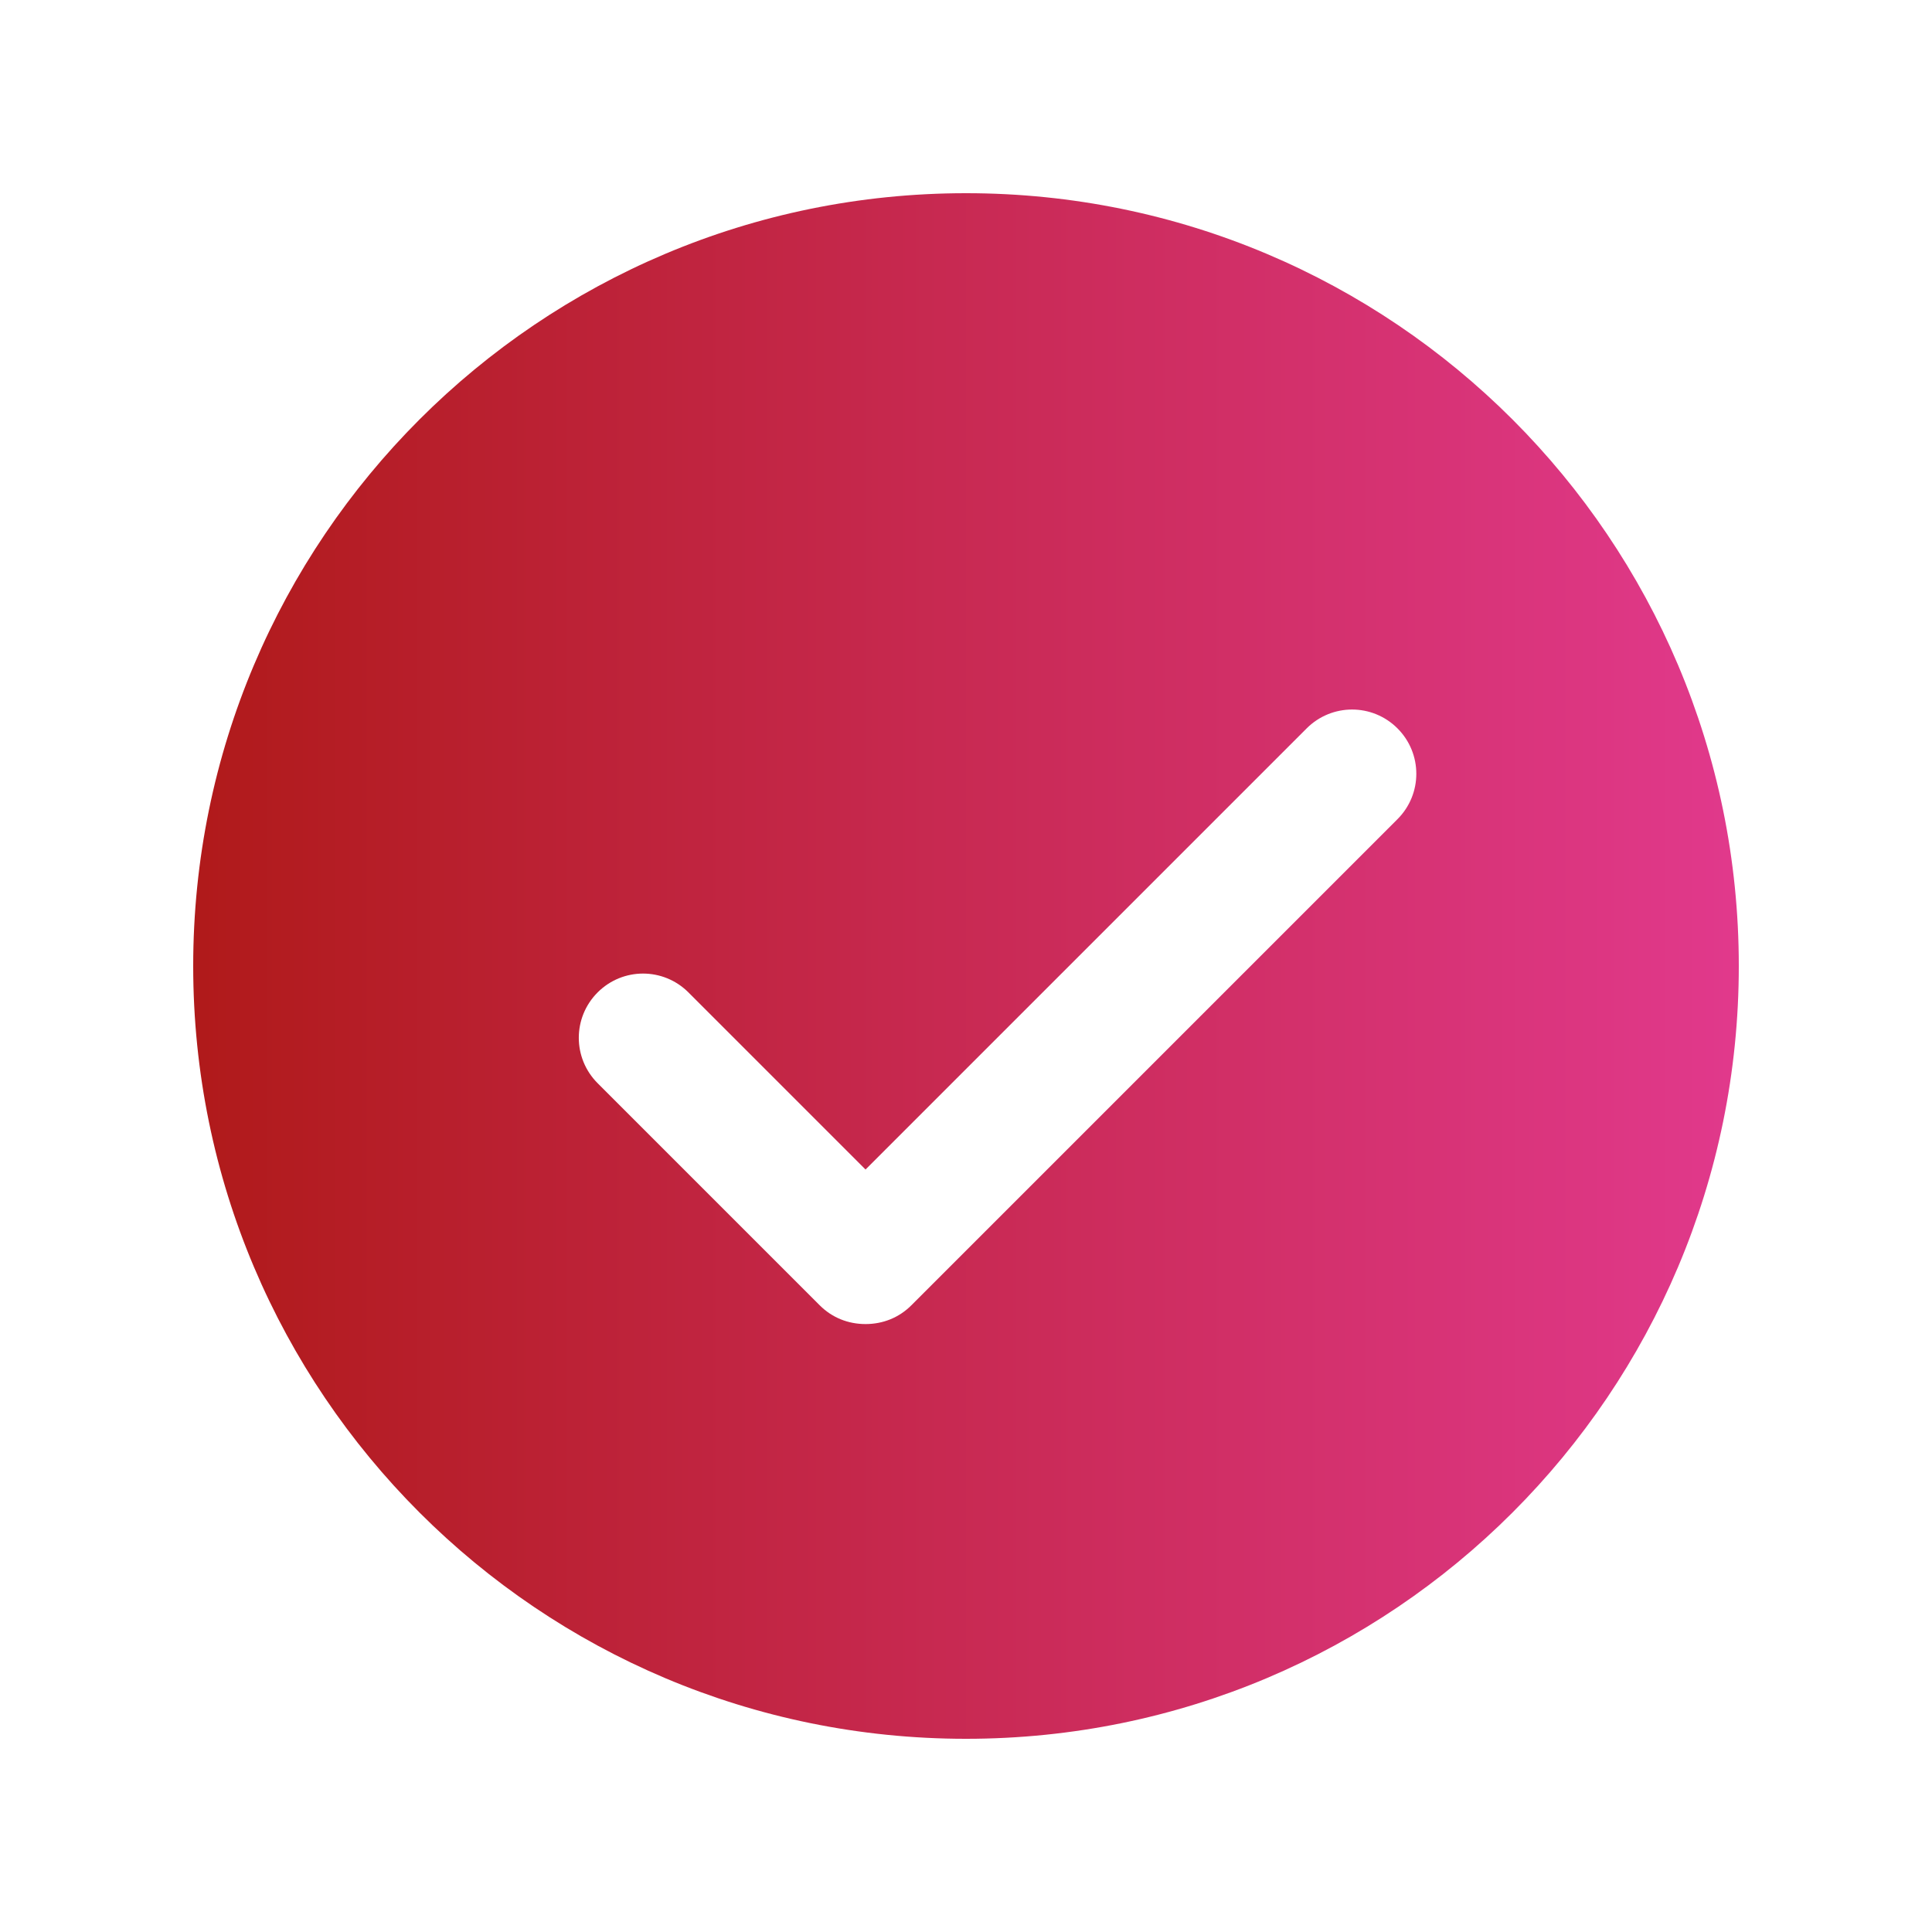 <?xml version="1.0" encoding="UTF-8"?>
<svg xmlns="http://www.w3.org/2000/svg" xmlns:xlink="http://www.w3.org/1999/xlink" id="Livello_1" data-name="Livello 1" width="30" height="30" viewBox="0 0 30 30">
  <defs>
    <style>
      .cls-1 {
        fill: url(#Sfumatura_senza_nome_2);
      }
    </style>
    <linearGradient id="Sfumatura_senza_nome_2" data-name="Sfumatura senza nome 2" x1="3" y1="15" x2="27" y2="15" gradientUnits="userSpaceOnUse">
      <stop offset="0" stop-color="#b01a1a"></stop>
      <stop offset="1" stop-color="#e1398c"></stop>
    </linearGradient>
  </defs>
  <path class="cls-1" d="m15,3c-6.63,0-12,5.37-12,12s5.37,12,12,12,12-5.37,12-12S21.63,3,15,3Zm6.71,9.71l-7.56,7.56c-.19.19-.44.29-.71.29s-.52-.1-.71-.29l-3.45-3.45c-.39-.39-.39-1.02,0-1.41s1.02-.39,1.41,0l2.75,2.75,6.85-6.85c.39-.39,1.02-.39,1.41,0s.39,1.02,0,1.41Z"></path>
</svg>
